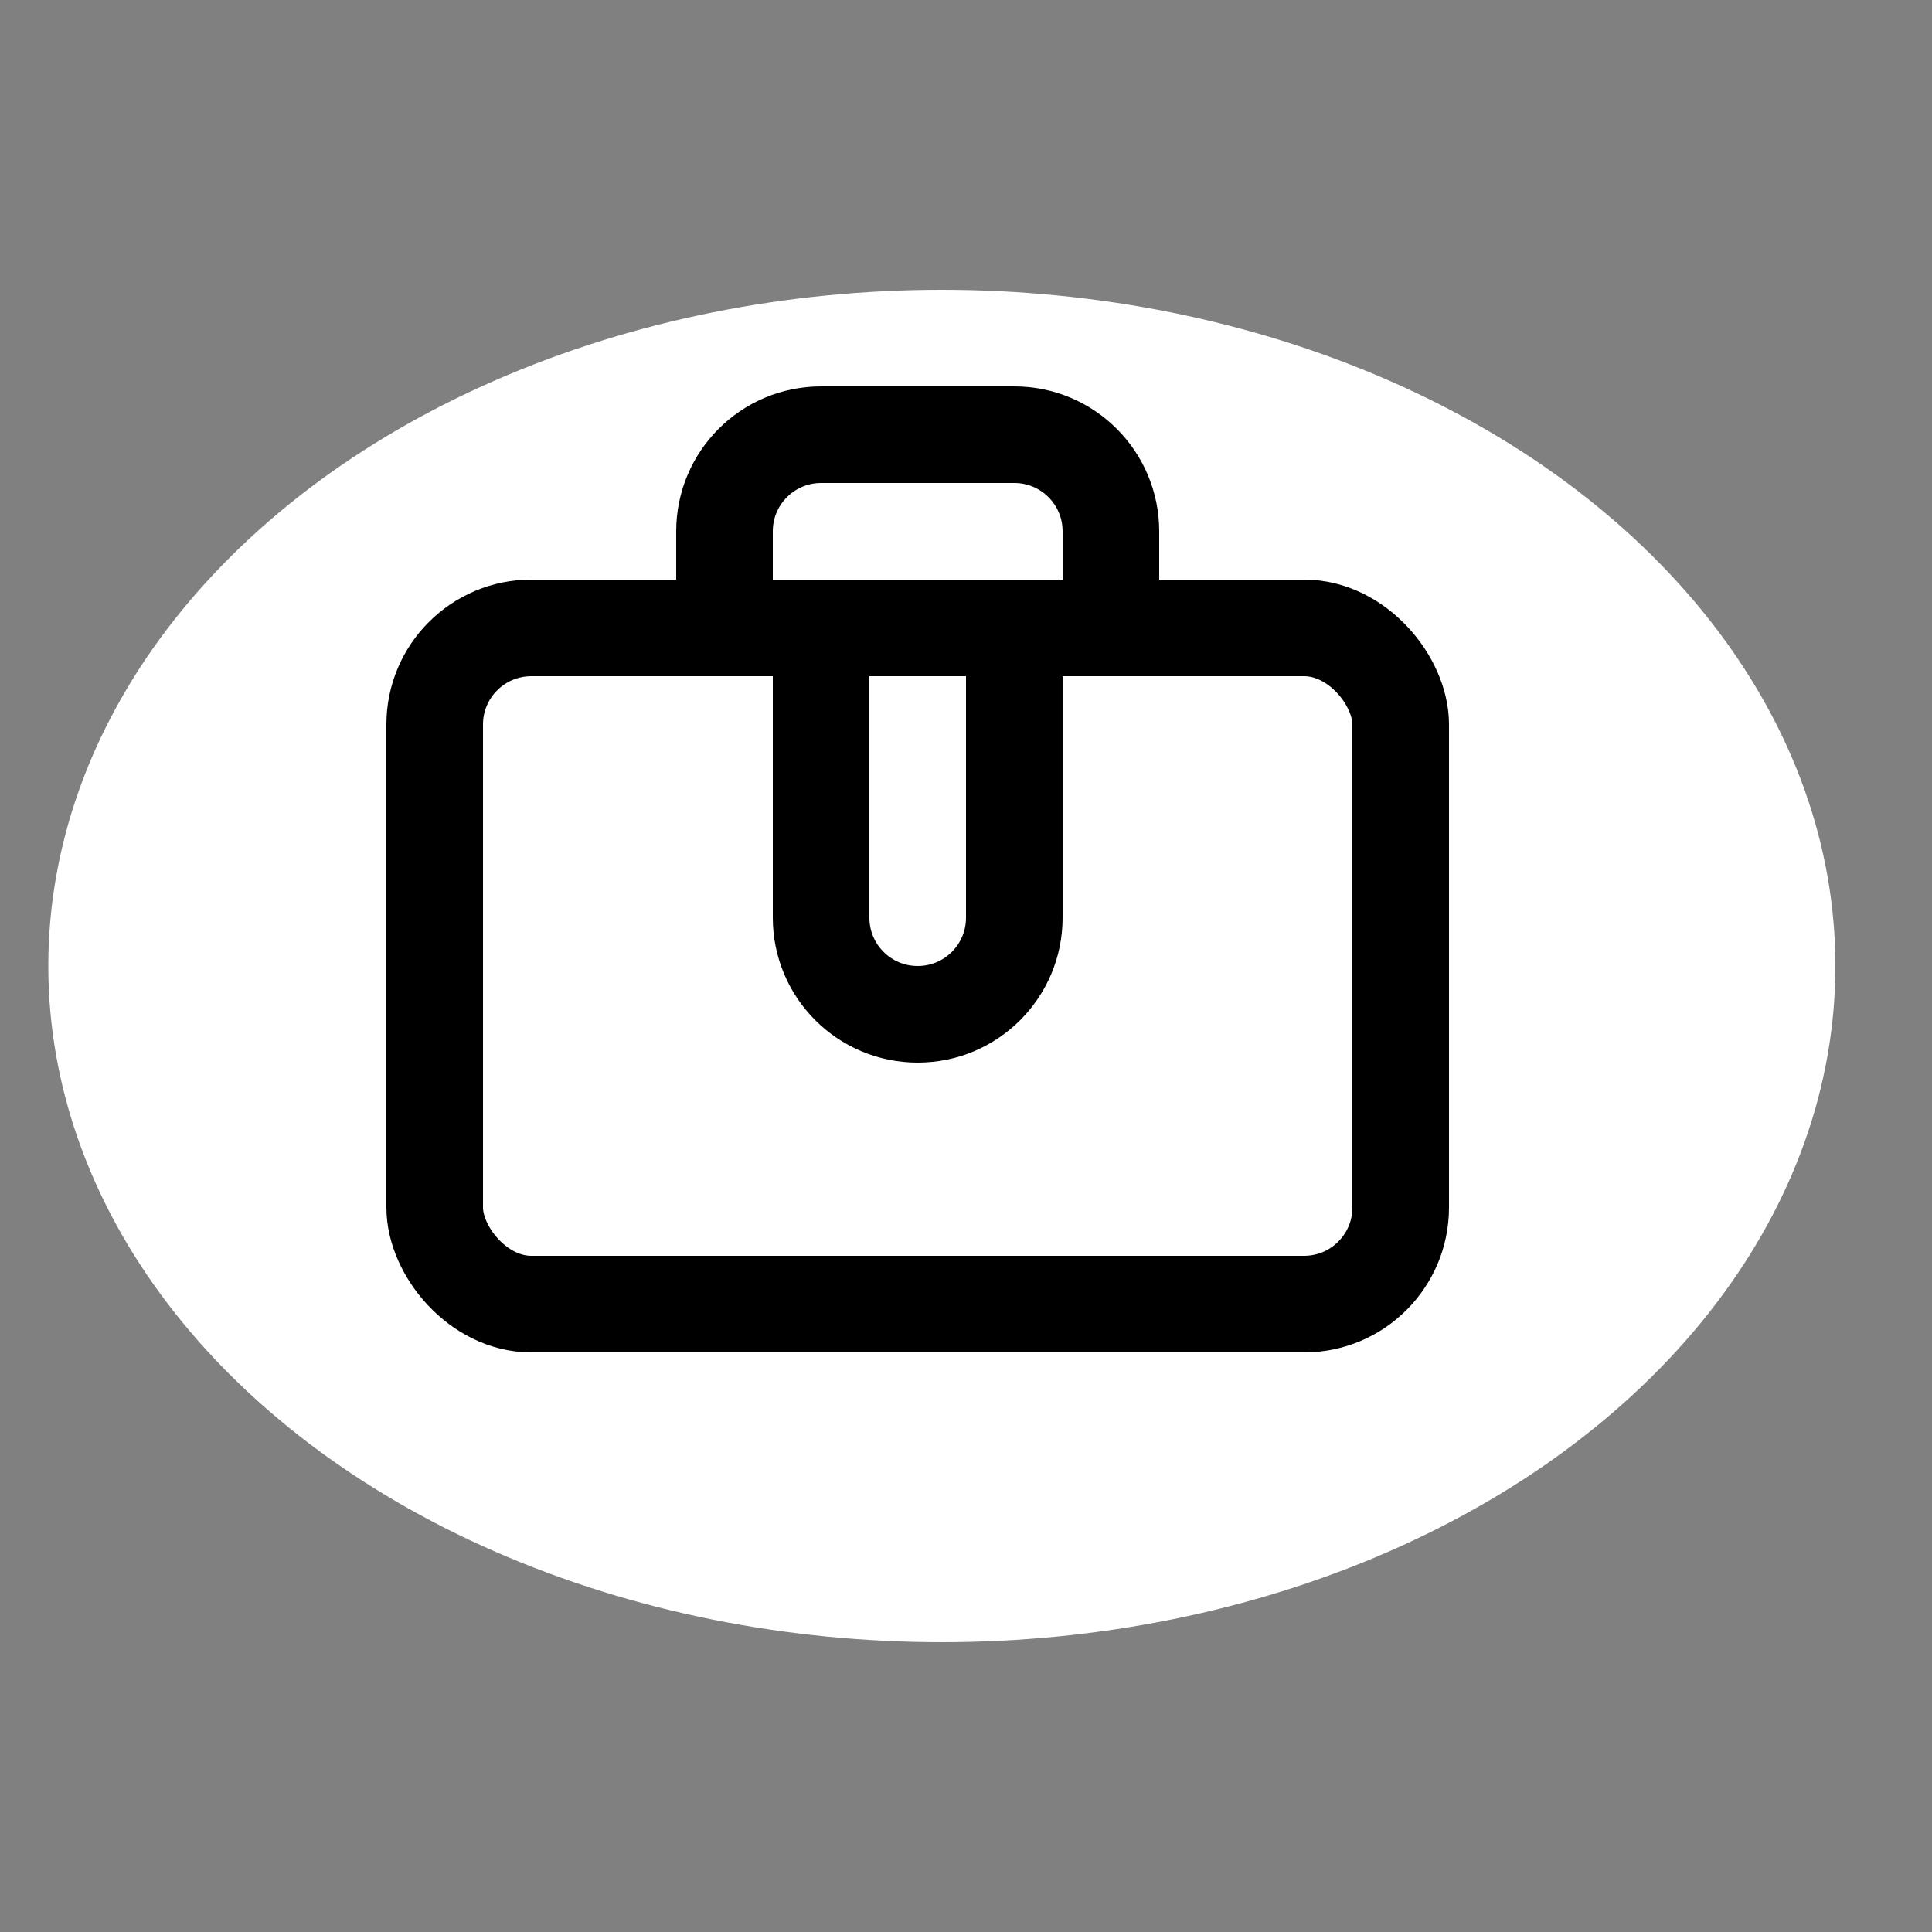 <?xml version="1.0" encoding="UTF-8"?> <svg xmlns="http://www.w3.org/2000/svg" width="40" height="40" viewBox="0 0 40 40" fill="none"><rect x="0" y="0" width="40" height="40" fill="#808080" stroke="none"/> <ellipse cx="19.5" cy="20" rx="18.5" ry="14" fill="white"></ellipse> <rect x="9" y="13" width="20" height="14" rx="2" stroke="black" stroke-width="2" stroke-linecap="round" stroke-linejoin="round"></rect> <path d="M15 11C15 9.895 15.895 9 17 9H21C22.105 9 23 9.895 23 11V13H15V11Z" stroke="black" stroke-width="2" stroke-linecap="round" stroke-linejoin="round"></path> <path d="M17 13H21V19C21 20.105 20.105 21 19 21V21C17.895 21 17 20.105 17 19V13Z" stroke="black" stroke-width="2" stroke-linecap="round" stroke-linejoin="round"></path> </svg> 